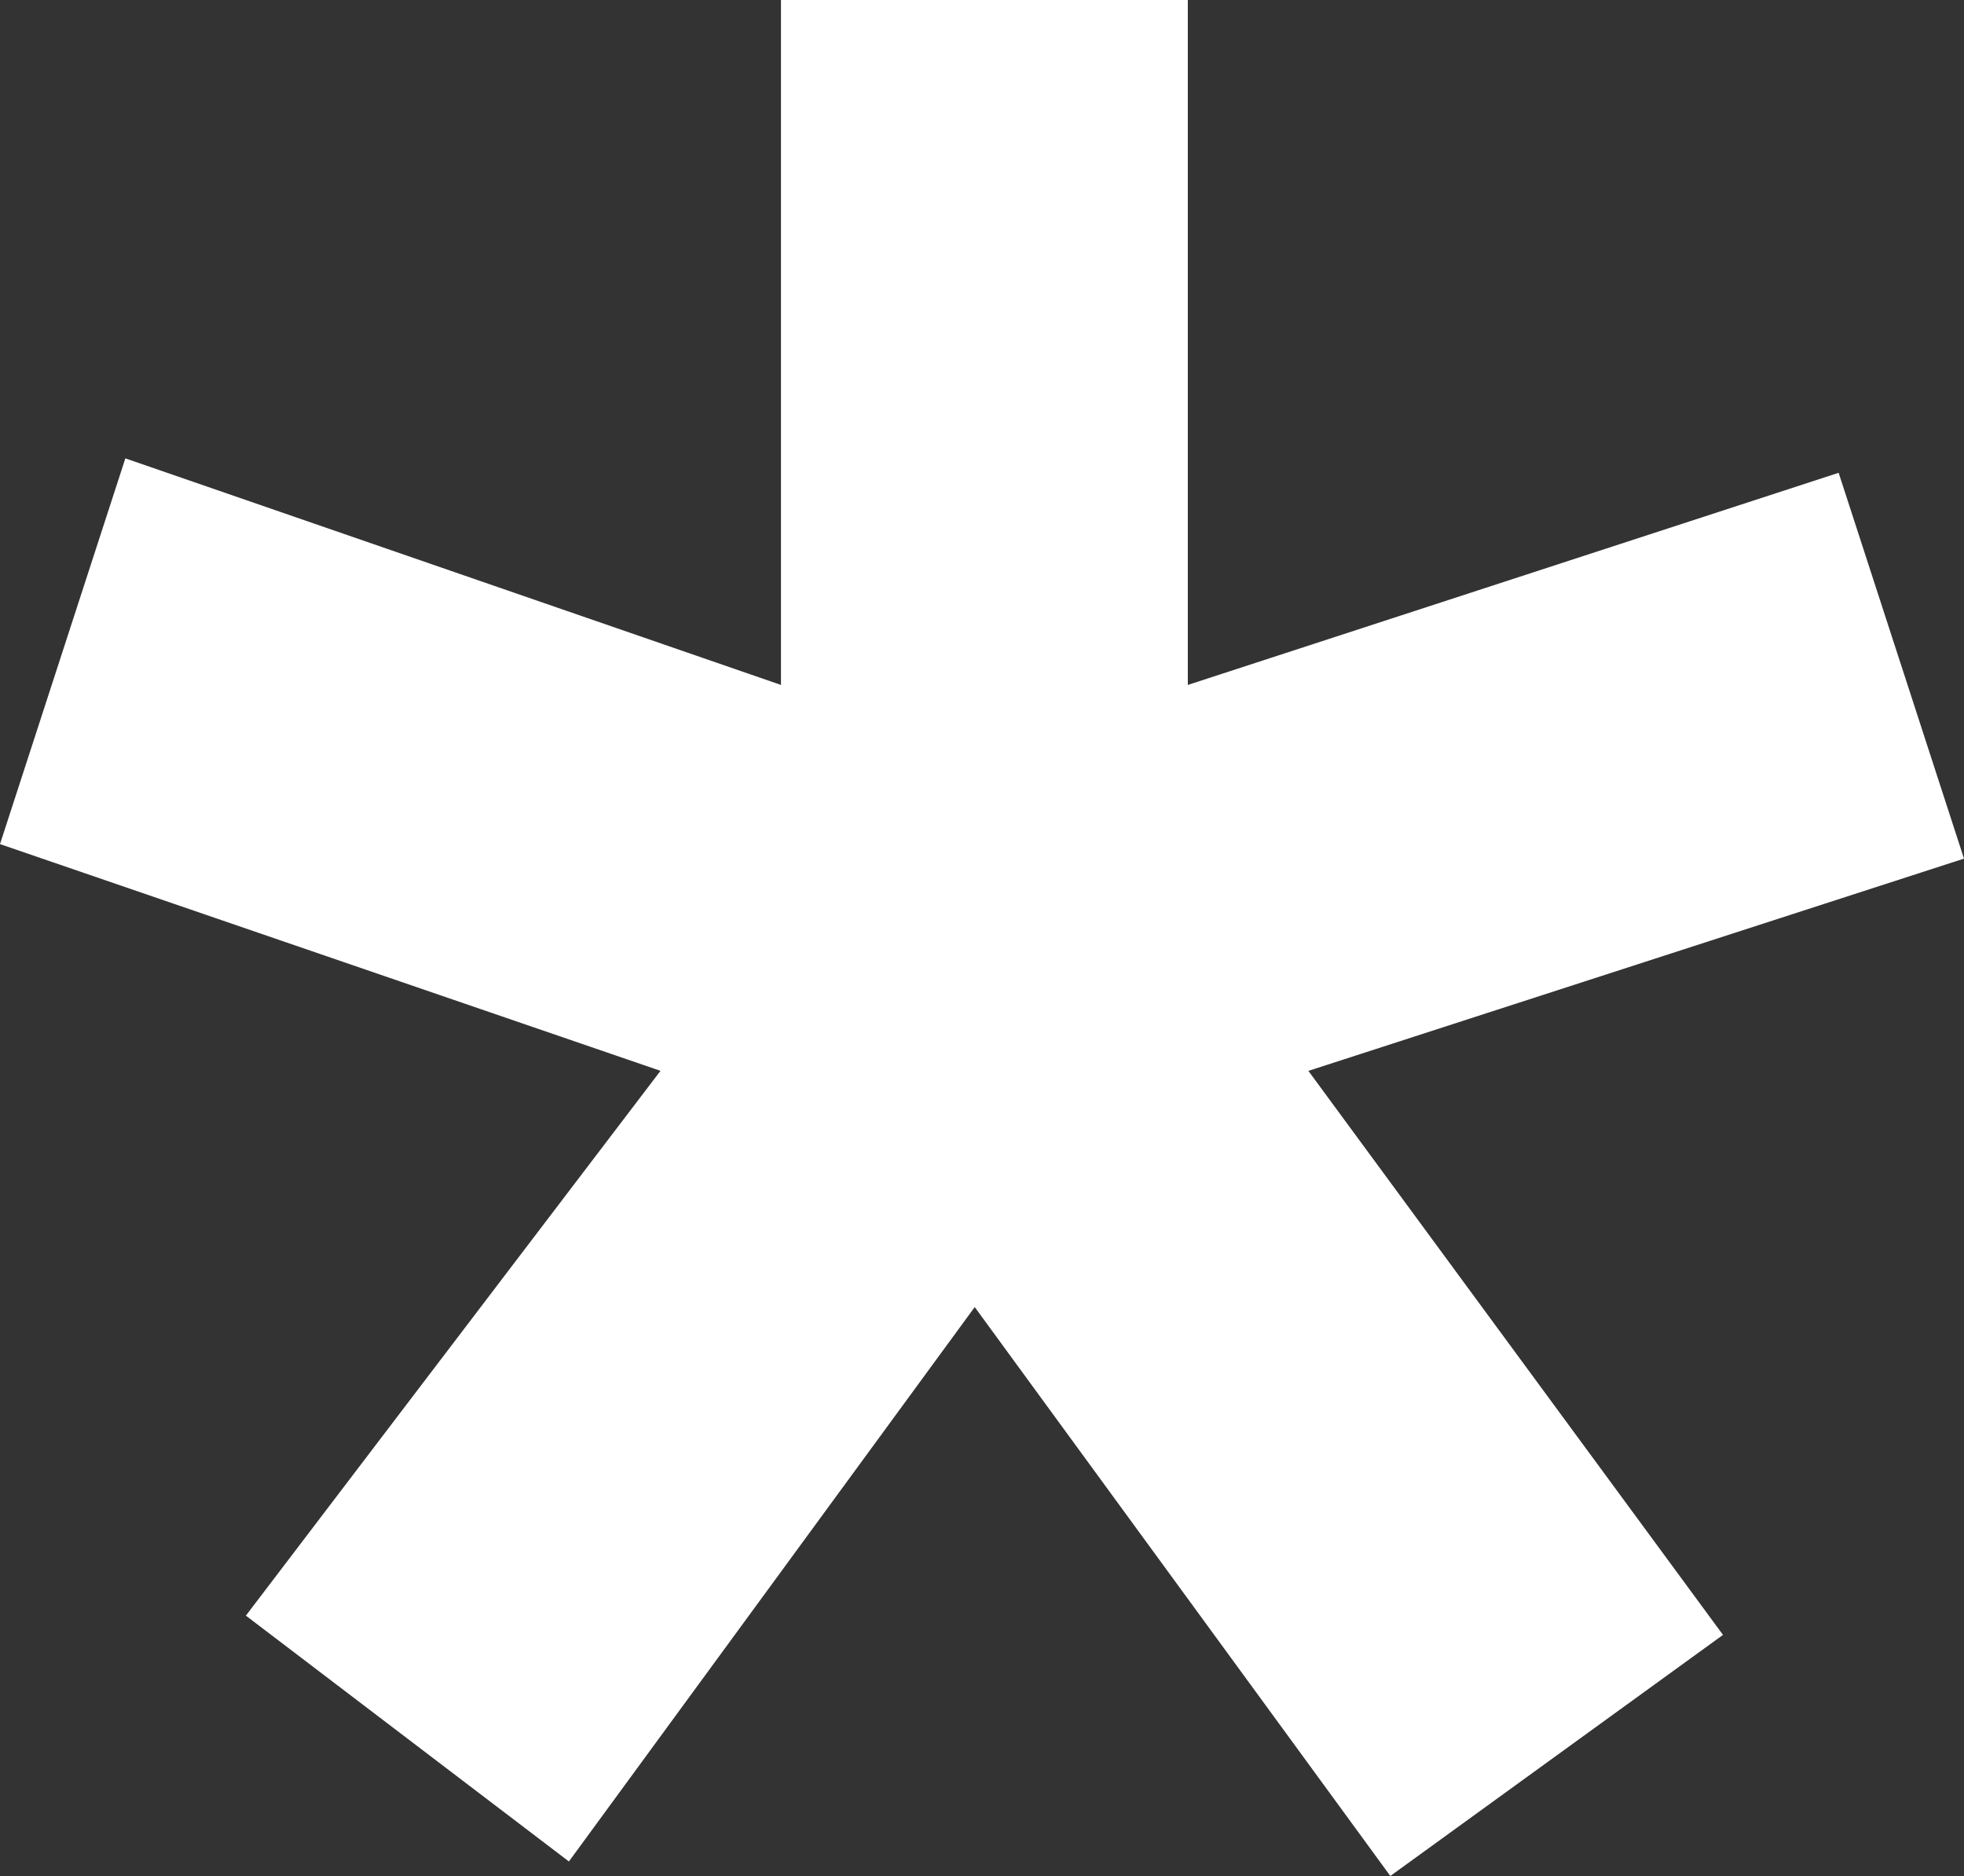<?xml version="1.0" encoding="UTF-8"?>
<svg id="Calque_2" data-name="Calque 2" xmlns="http://www.w3.org/2000/svg" viewBox="0 0 511.69 488.77">
  <rect x="0" y="0" width="511.69" height="488.77" fill="#333333" stroke="none"/>
  <defs>
    <style>
      .cls-1 {
        fill: #fff;
        stroke-width: 0px;
      }
    </style>
  </defs>
  <g id="Calque_1-2" data-name="Calque 1">
    <path class="cls-1" d="M309.47,178.45l169.56-55.27,32.66,100.52-170.81,55.3,108.02,146.95-86.67,62.81-108.28-148.22-105.73,144.44-84.16-64.05,108.02-141.94L0,219.92l32.66-100.5,170.81,59.03V0h106v178.45Z"/>
  </g>
</svg>